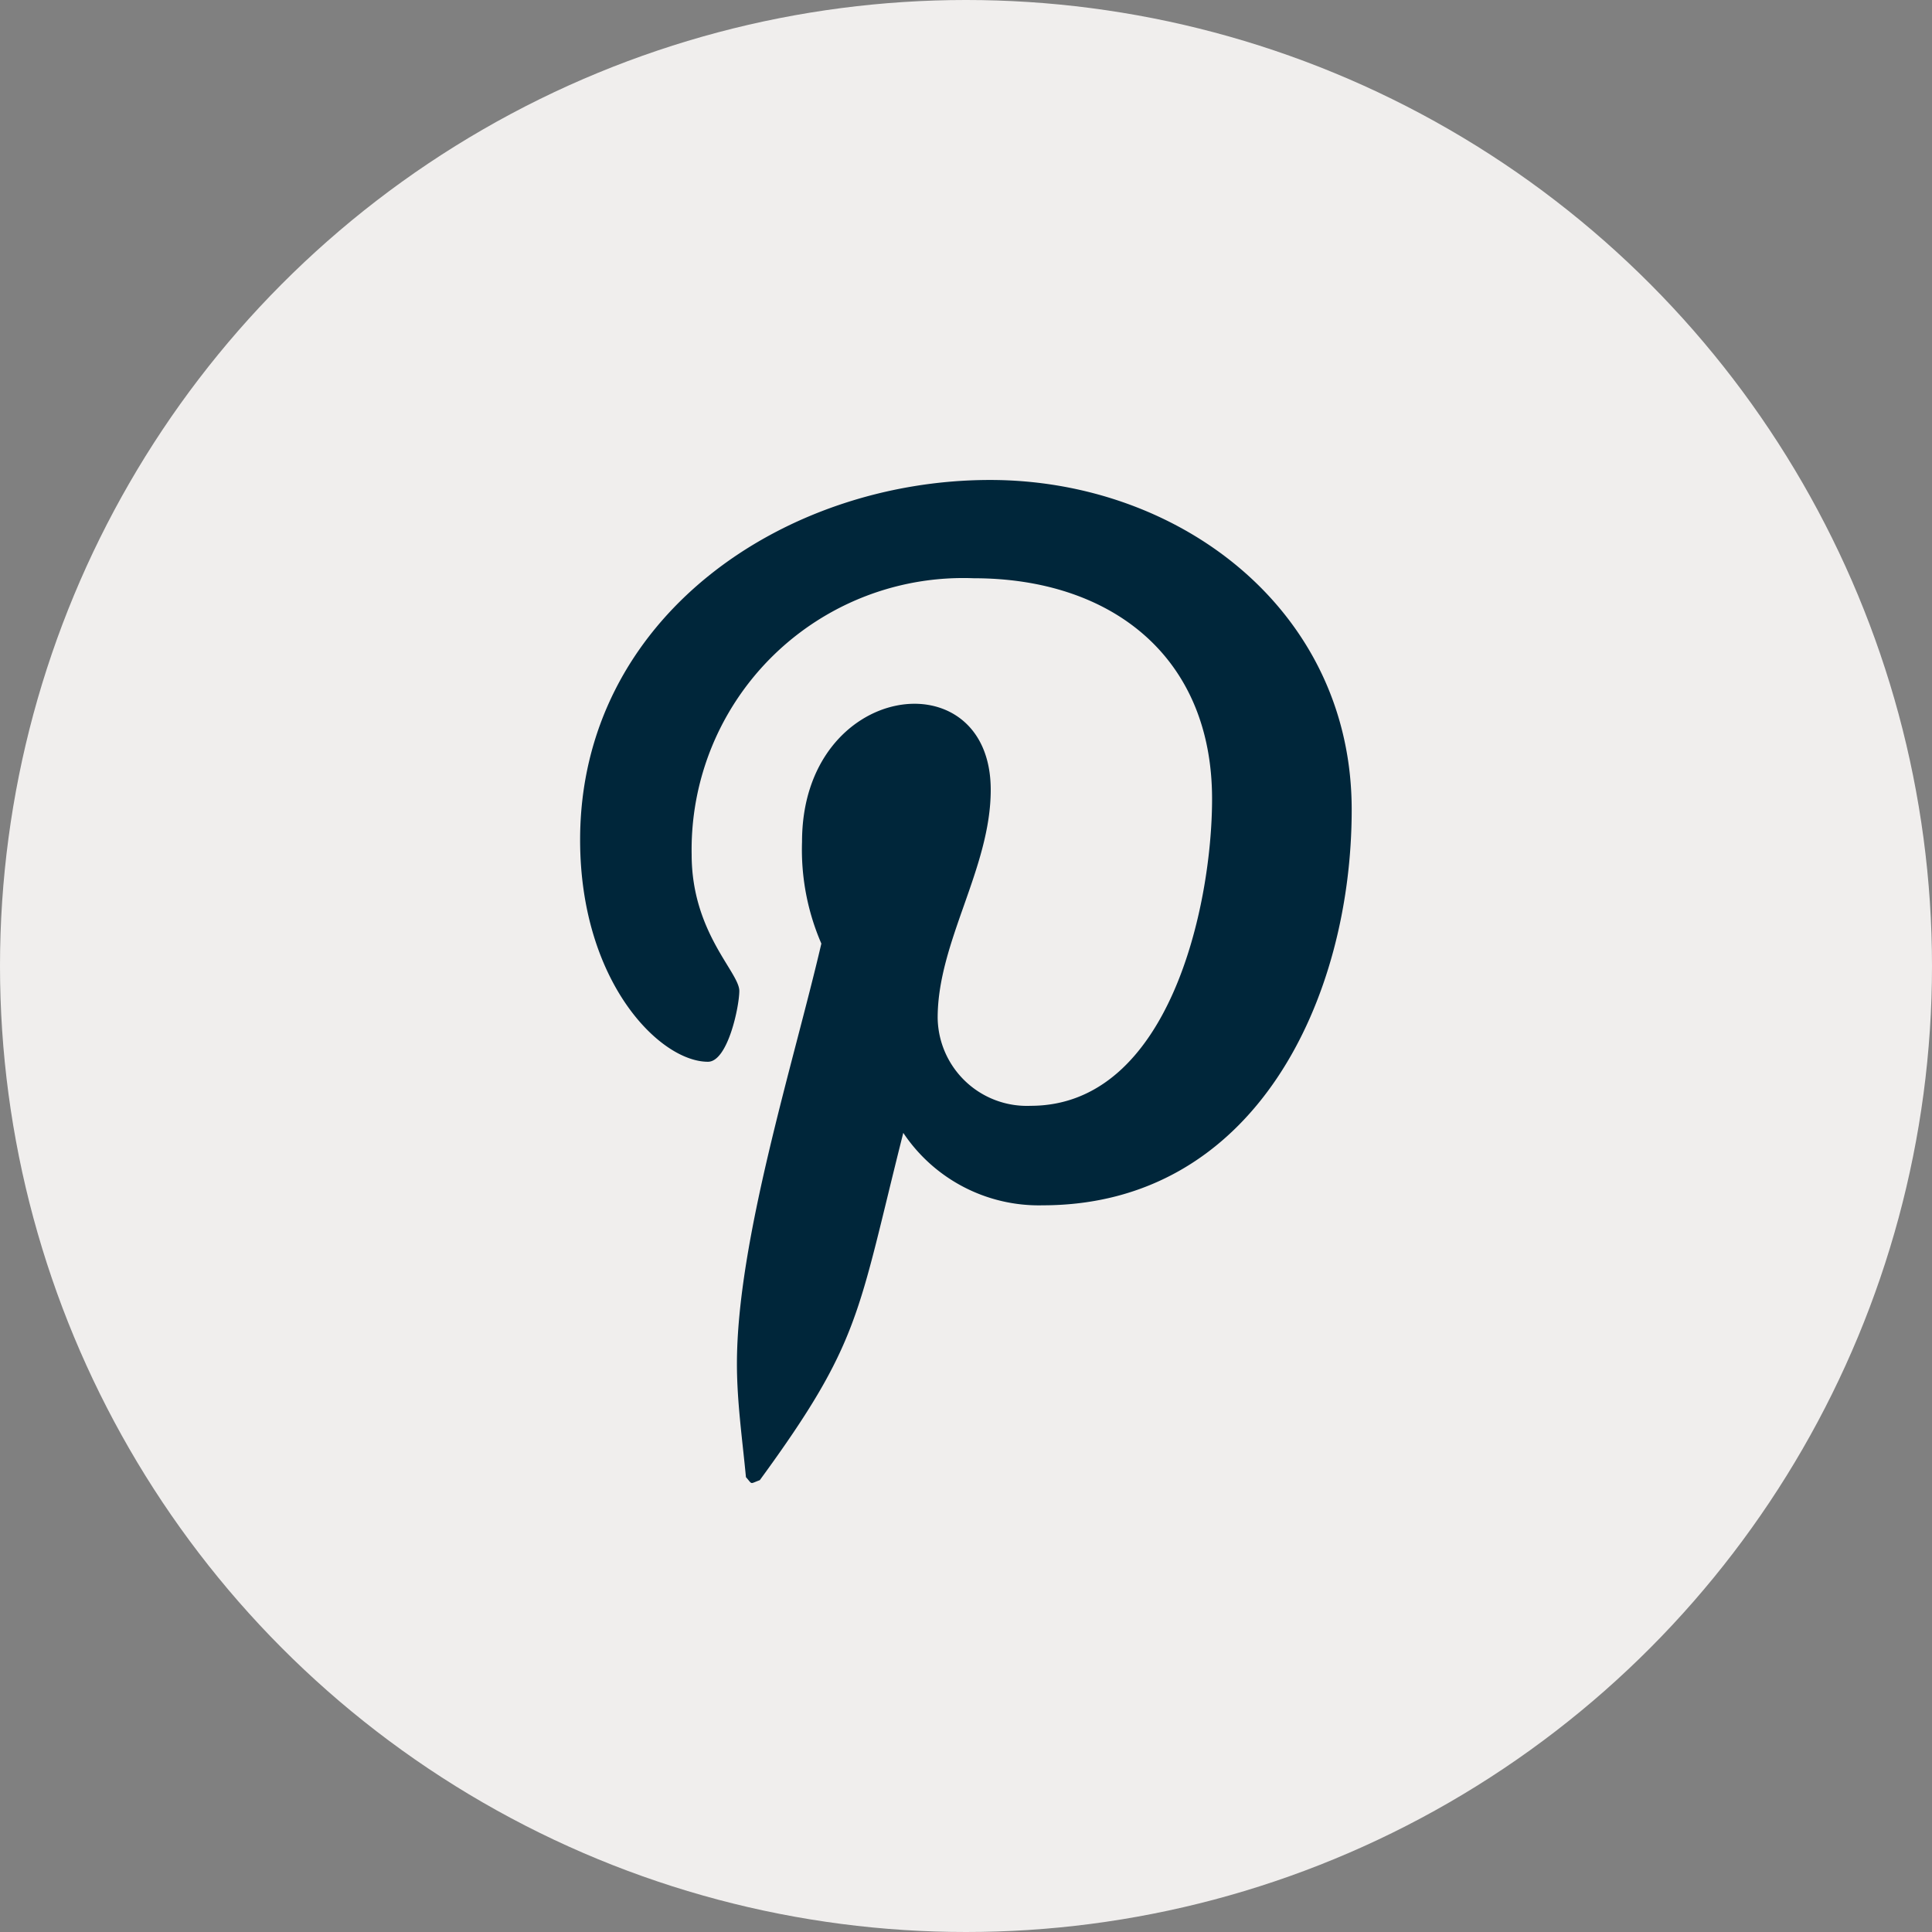 <svg xmlns="http://www.w3.org/2000/svg" width="30" height="30" viewBox="0 0 30 30">
  <rect x="0" y="0" width="30" height="30" fill="#808080" stroke="none"/>
  <g id="Group_130" data-name="Group 130" transform="translate(-821 -501)">
    <circle id="Ellipse_18" data-name="Ellipse 18" cx="15" cy="15" r="15" transform="translate(821 501)" fill="#f0eeed"/>
    <path id="Icon_awesome-pinterest-p" data-name="Icon awesome-pinterest-p" d="M6.366.457C3.164.457,0,2.592,0,6.046c0,2.2,1.236,3.445,1.985,3.445.309,0,.487-.861.487-1.1,0-.29-.74-.908-.74-2.116A4.217,4.217,0,0,1,6.113,1.983c2.125,0,3.7,1.208,3.7,3.427,0,1.657-.665,4.765-2.818,4.765A1.386,1.386,0,0,1,5.552,8.808c0-1.18.824-2.322.824-3.539,0-2.066-2.93-1.691-2.93.805a3.666,3.666,0,0,0,.3,1.582c-.431,1.854-1.311,4.615-1.311,6.525,0,.59.084,1.17.14,1.76.106.119.053.106.215.047,1.573-2.153,1.517-2.575,2.228-5.393A2.531,2.531,0,0,0,7.181,11.72c3.314,0,4.8-3.23,4.8-6.141C11.983,2.479,9.306.457,6.366.457Z" transform="translate(830.008 507.996)" fill="#00263a"/>
  </g>
</svg>

